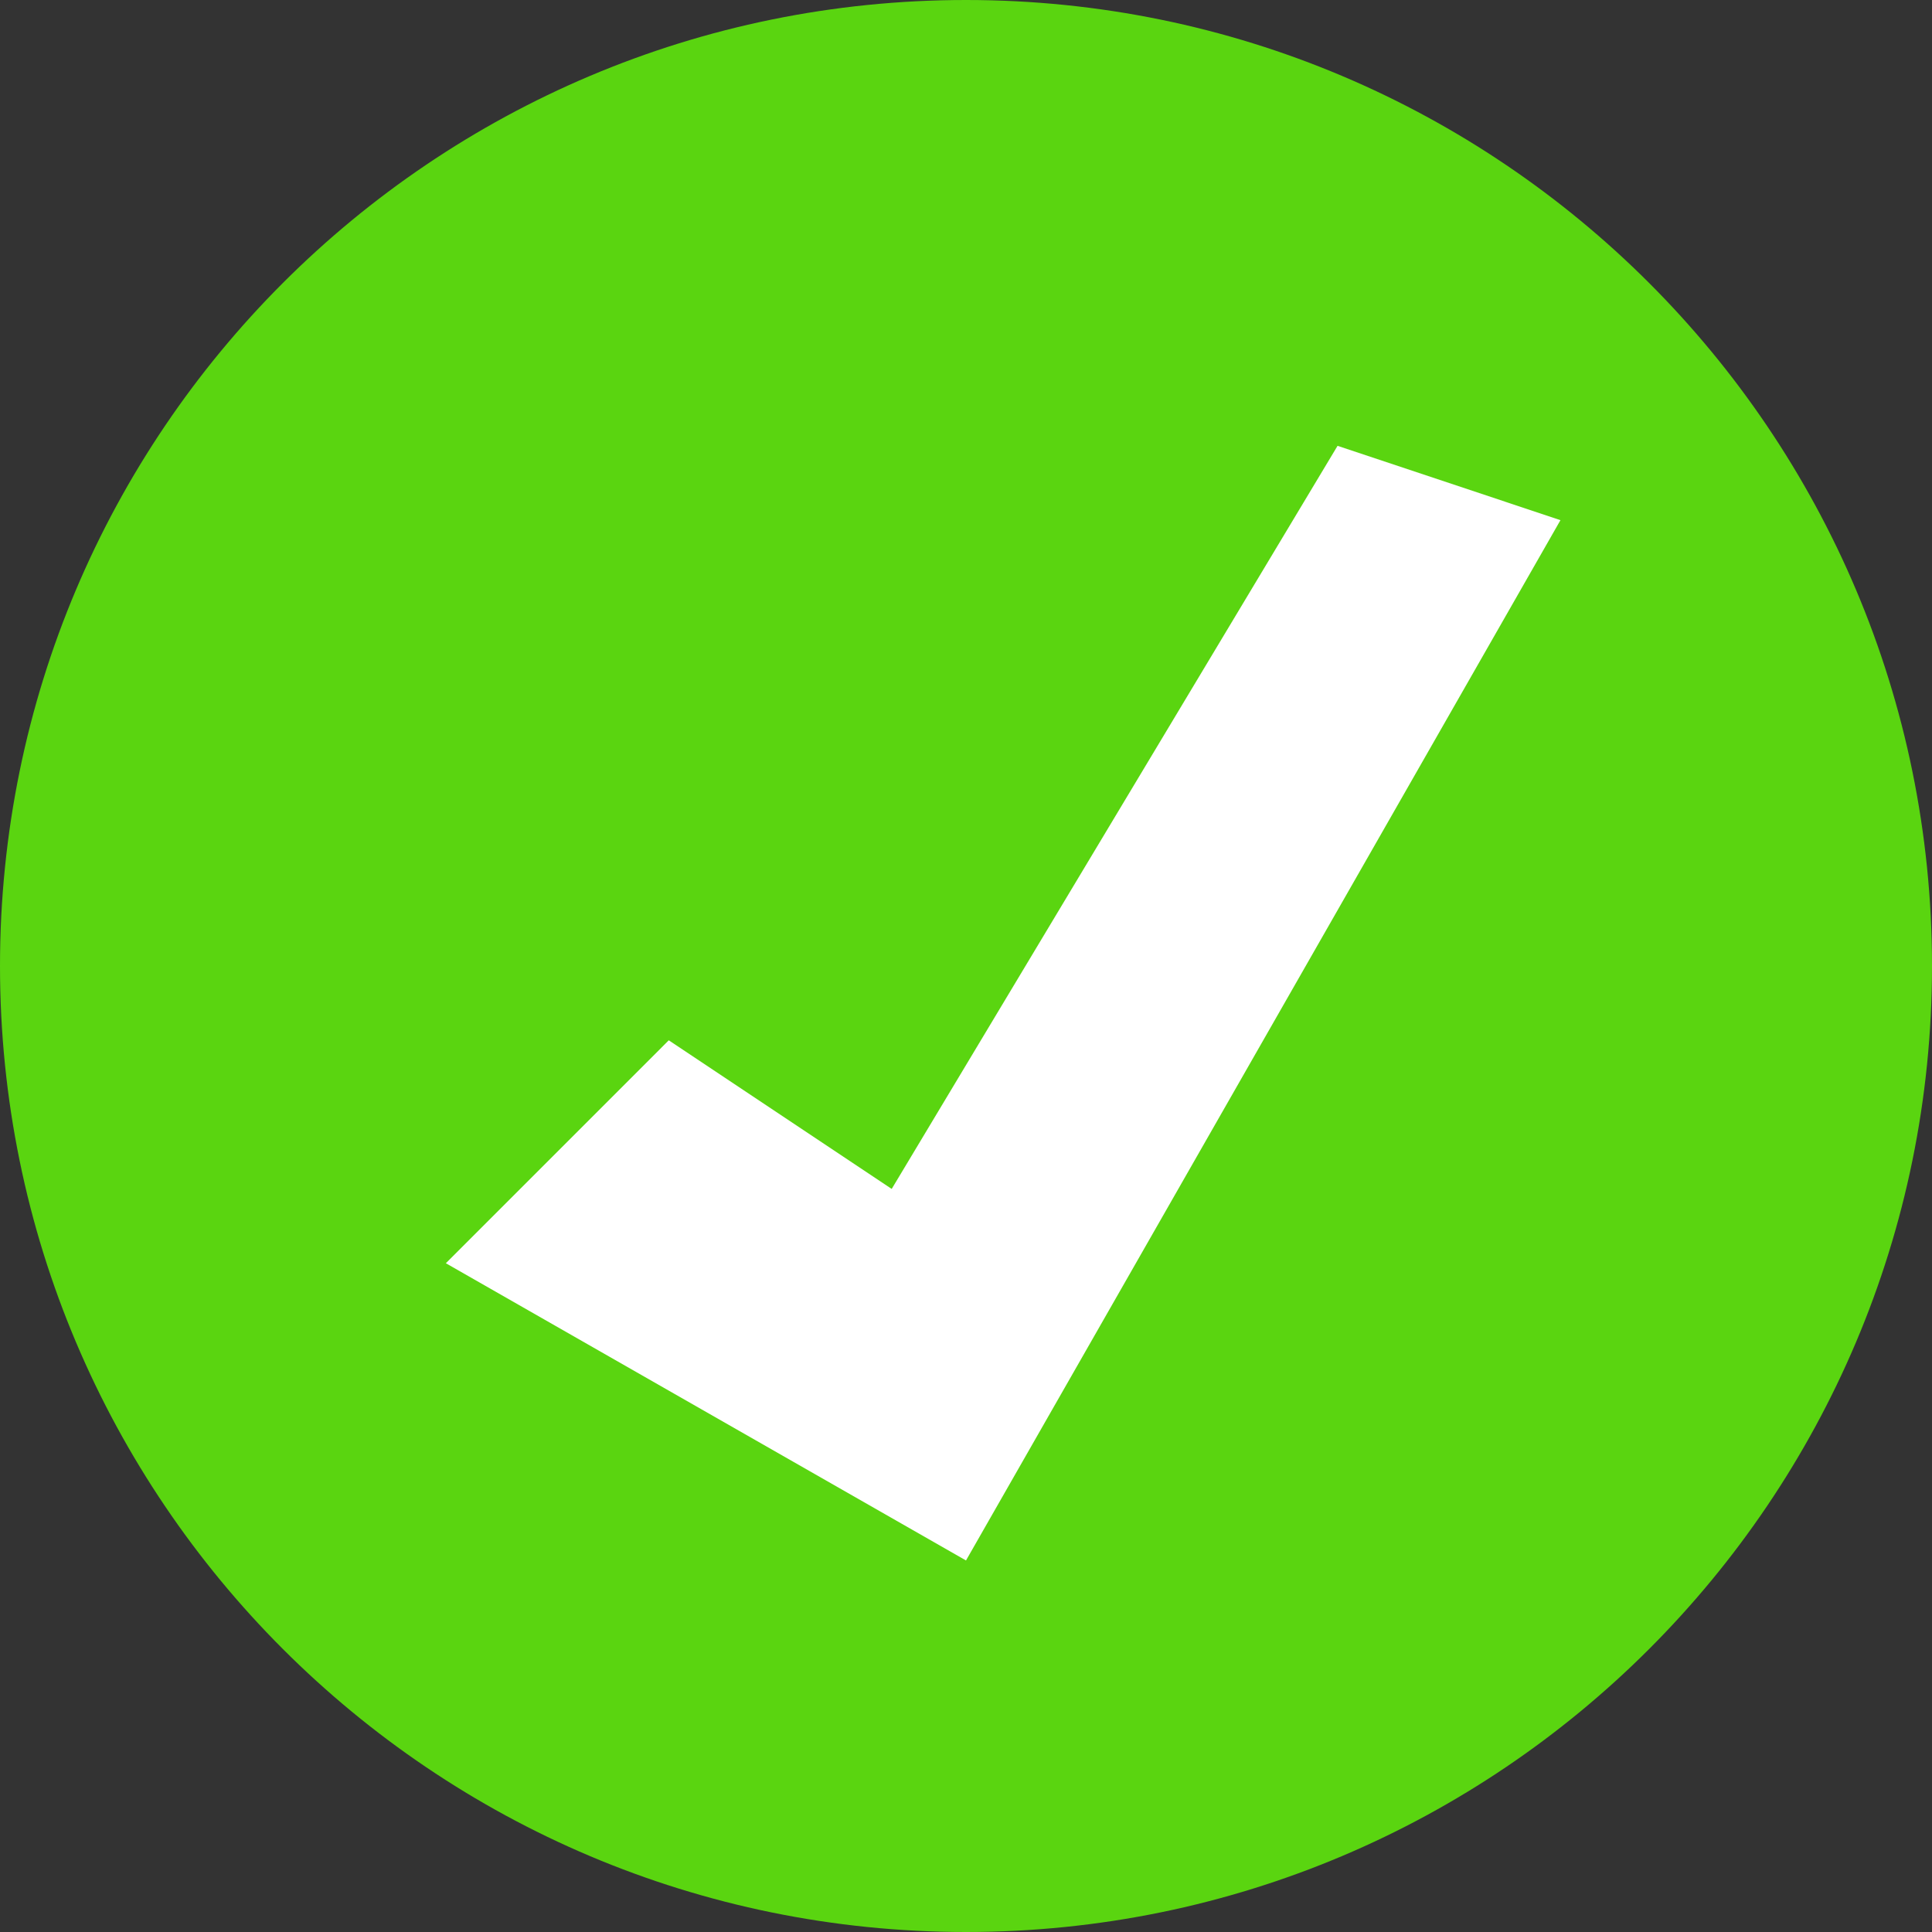 <?xml version="1.0" encoding="UTF-8"?>
<!-- Generated by Pixelmator Pro 3.3.11 -->
<svg width="26" height="26" viewBox="0 0 26 26" xmlns="http://www.w3.org/2000/svg">
    <rect x="0" y="0" width="26" height="26" fill="#333333" stroke="none"/>
    <g id="Group-copy">
        <path id="Ellipse" fill="#5ad510" fill-rule="evenodd" stroke="none" d="M 26 13 C 26 5.82 20.18 0 13 0 C 5.82 0 0 5.82 0 13 C 0 20.18 5.82 26 13 26 C 20.18 26 26 20.18 26 13 Z"/>
        <path id="Path" fill="#ffffff" fill-rule="evenodd" stroke="none" d="M 9 14 L 6 17 L 13 21 L 21 7 L 18 6 L 12 16 L 9 14 Z"/>
    </g>
</svg>
